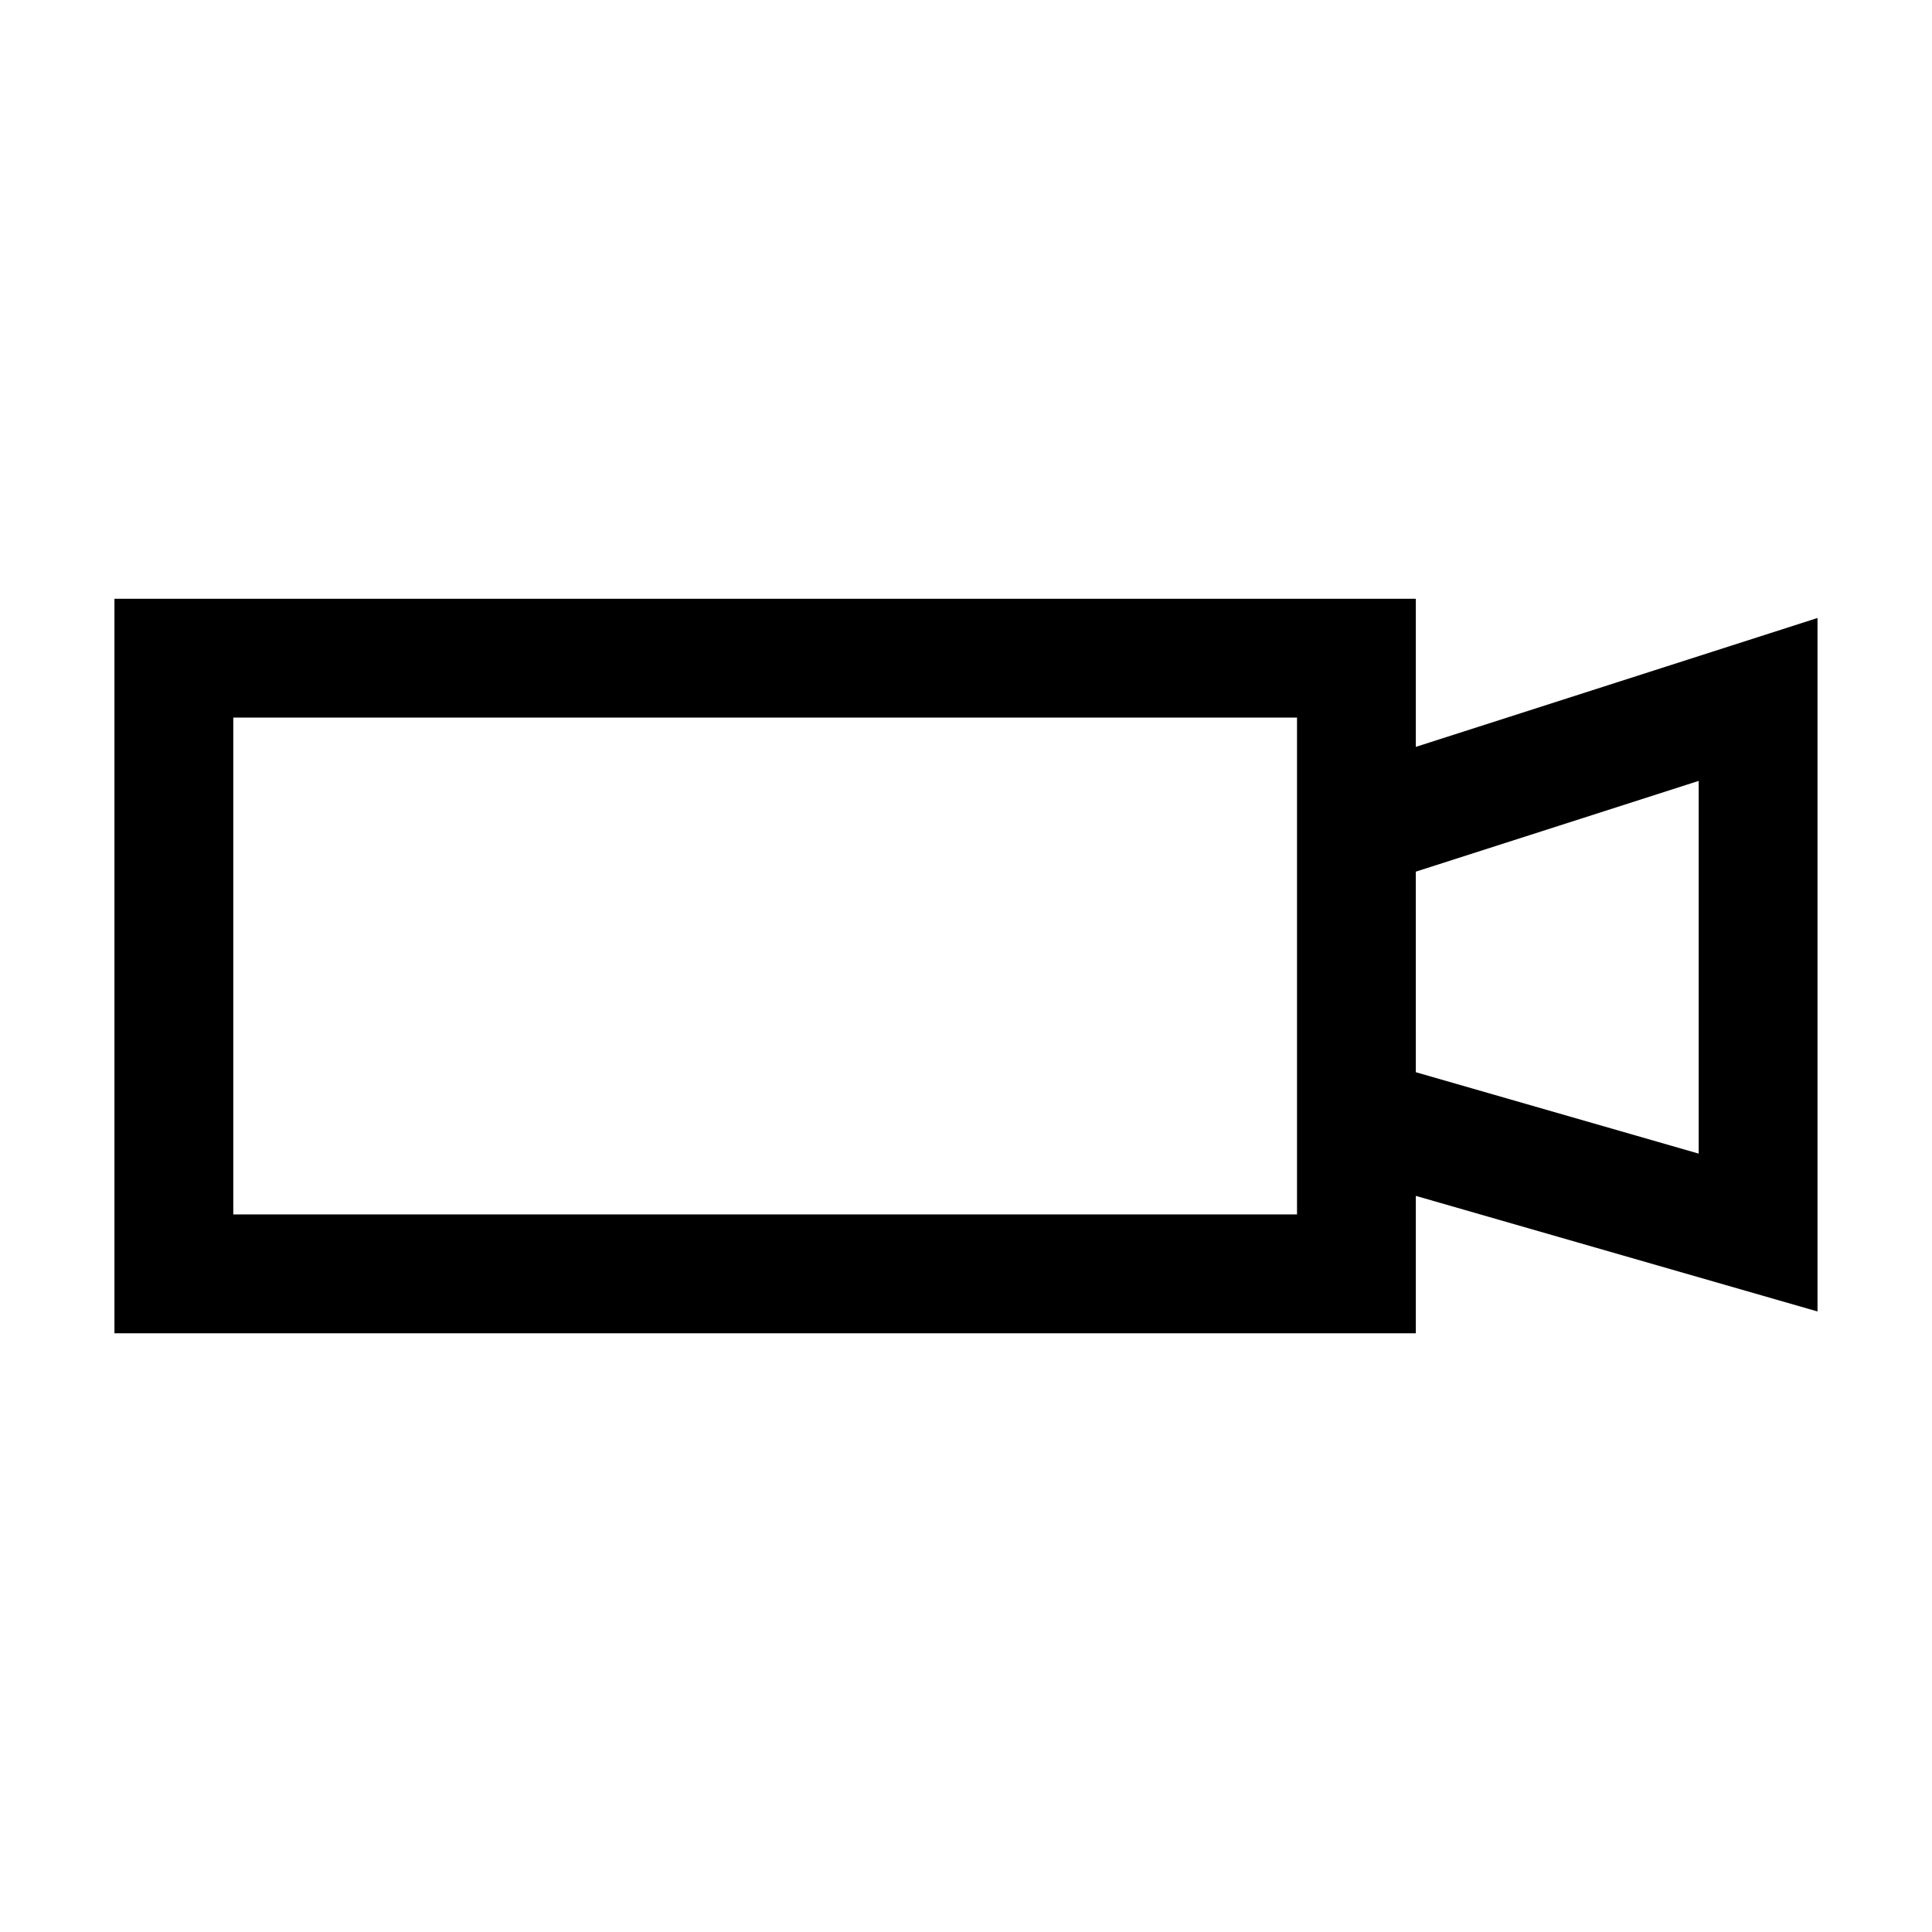<?xml version="1.0" encoding="UTF-8"?>
<!-- Uploaded to: SVG Repo, www.svgrepo.com, Generator: SVG Repo Mixer Tools -->
<svg fill="#000000" width="800px" height="800px" version="1.1" viewBox="144 144 512 512" xmlns="http://www.w3.org/2000/svg">
 <path d="m519.21 341.93v-39.25h-344.88v194.65h344.88v-36.41l106.45 30.633v-183.78zm-31.488 10.102v113.81l-281.9-0.004v-131.67h281.9zm106.45 97.691-74.961-21.574-0.004-53.152 74.965-24.051z"/>
</svg>